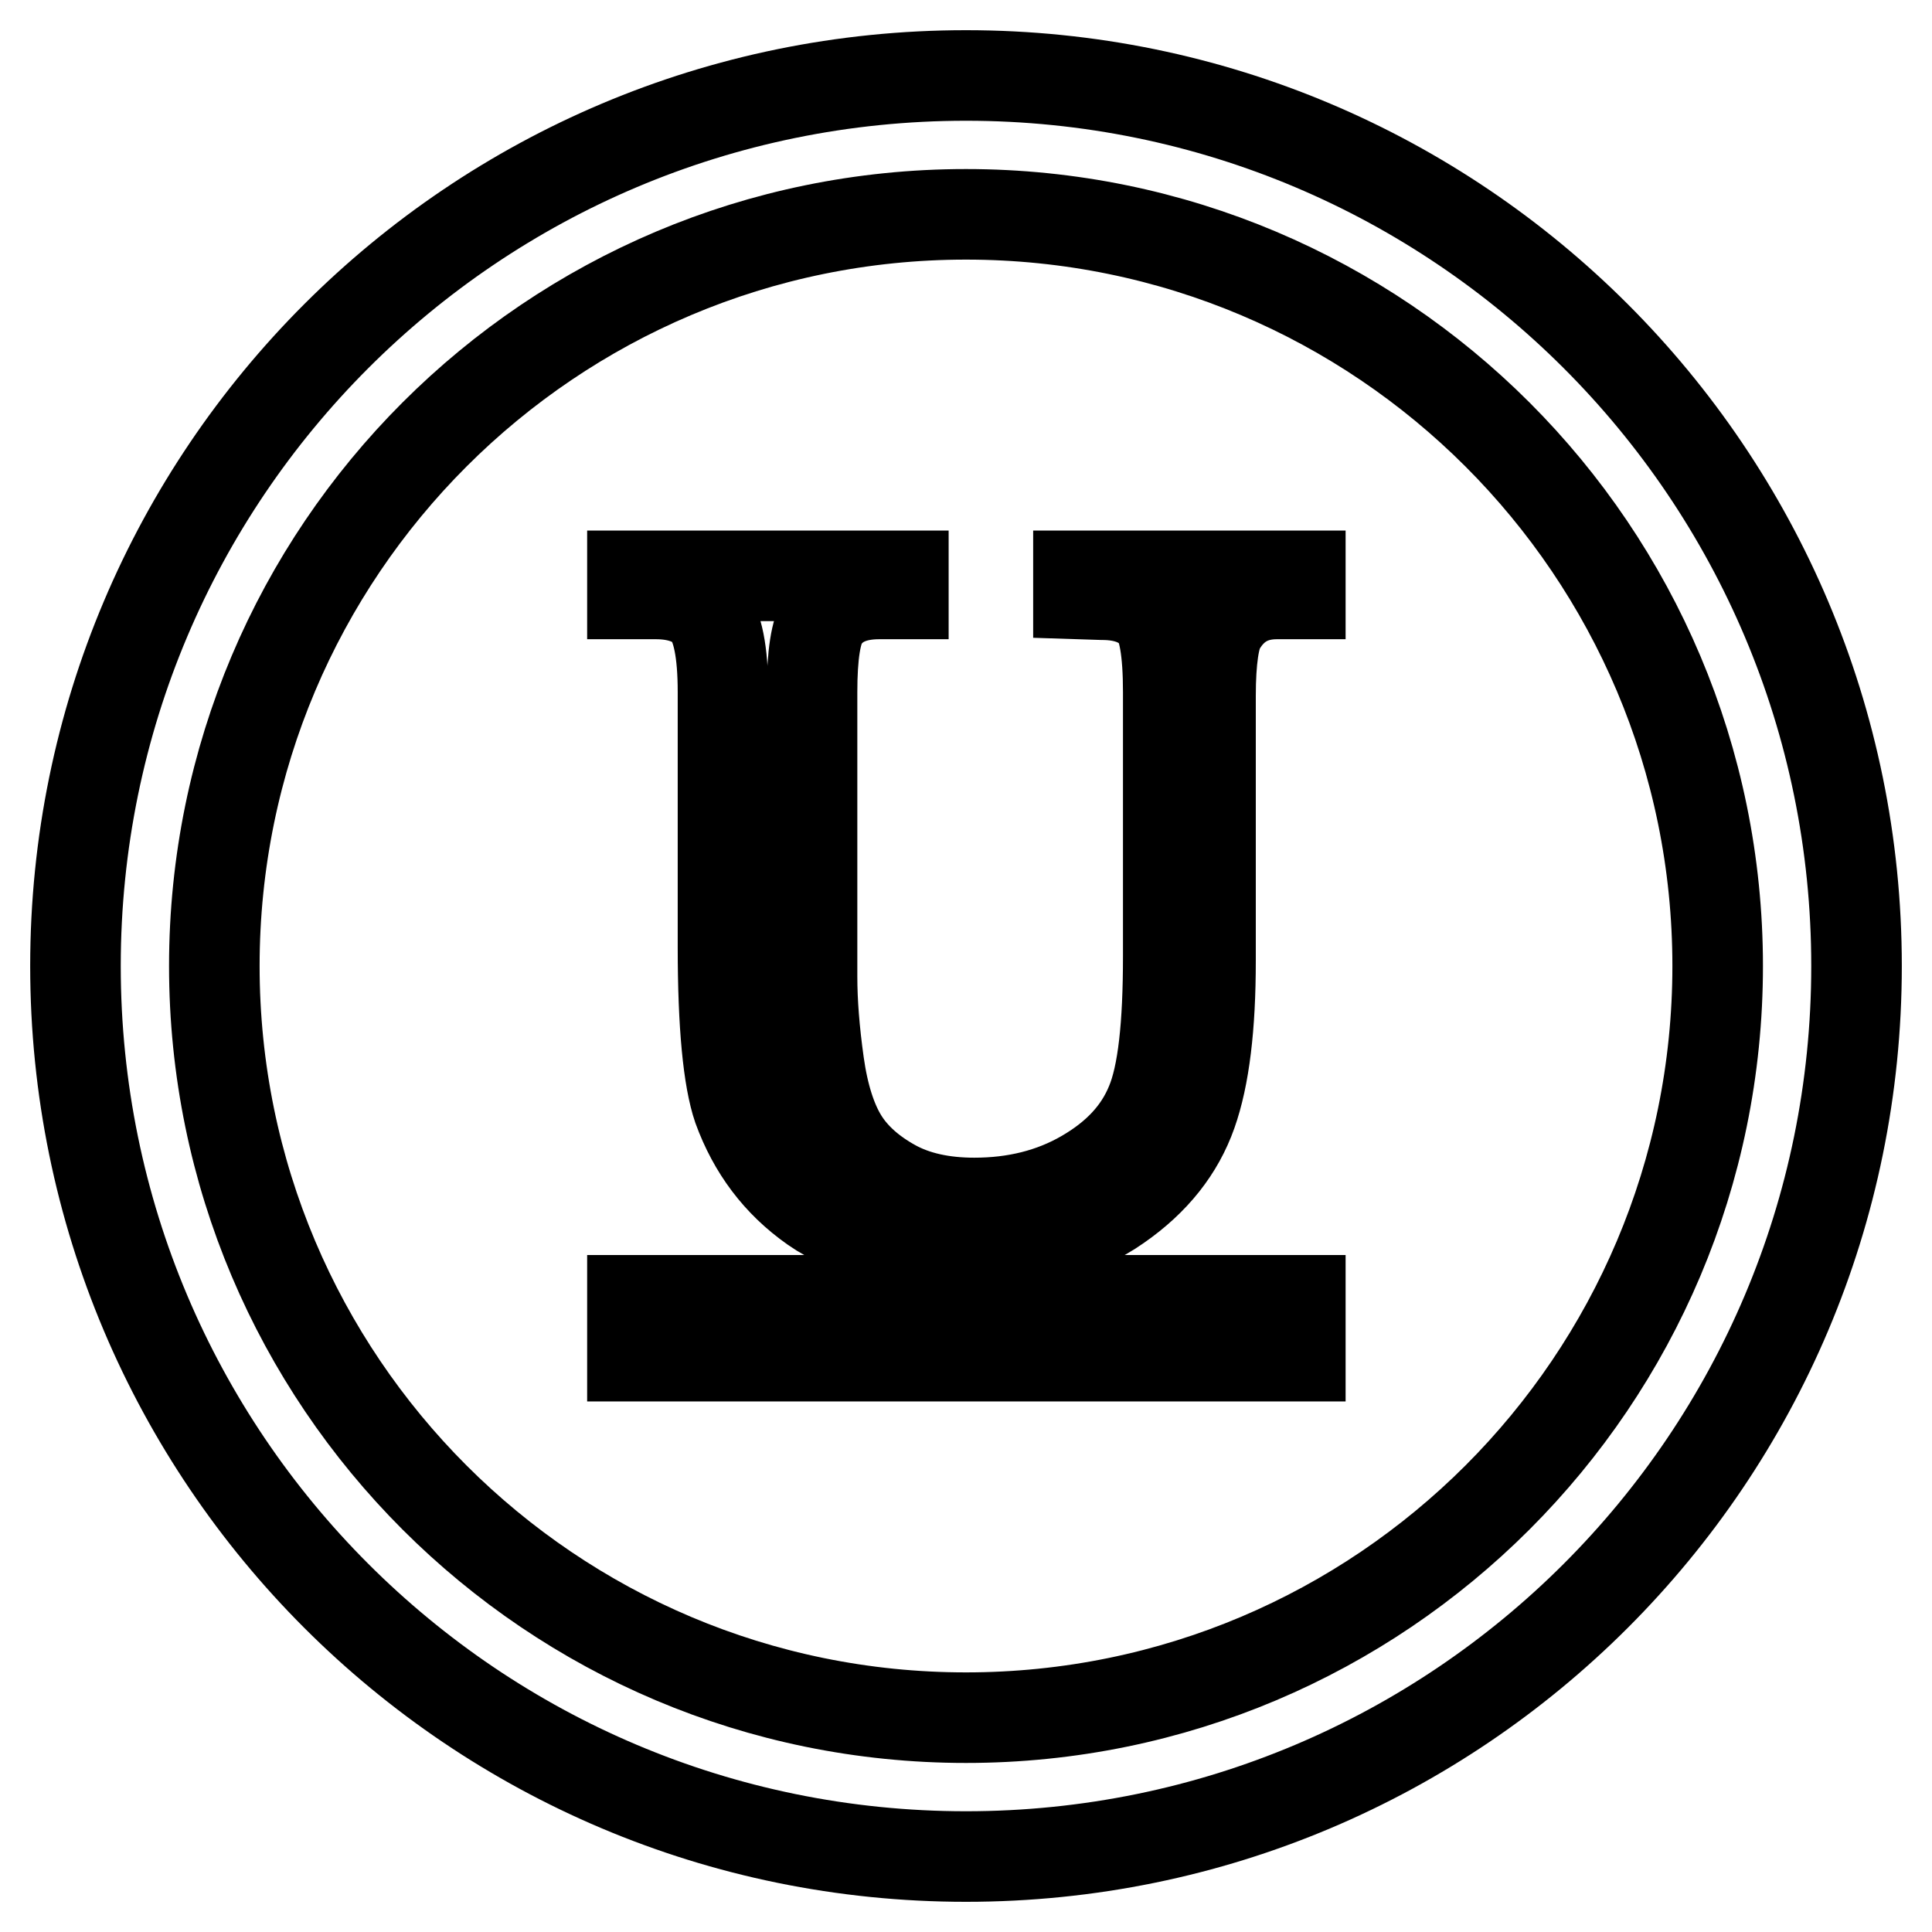 <?xml version="1.0" encoding="utf-8"?>
<!-- Svg Vector Icons : http://www.onlinewebfonts.com/icon -->
<!DOCTYPE svg PUBLIC "-//W3C//DTD SVG 1.1//EN" "http://www.w3.org/Graphics/SVG/1.1/DTD/svg11.dtd">
<svg version="1.1" xmlns="http://www.w3.org/2000/svg" xmlns:xlink="http://www.w3.org/1999/xlink" x="0px" y="0px" viewBox="0 0 256 256" enable-background="new 0 0 256 256" xml:space="preserve">
<g> <path stroke-width="12" fill-opacity="0" stroke="#000000"  d="M128,10C62.8,10,10,62.8,10,128c0,65.2,52.8,118,118,118c65.2,0,118-52.8,118-118C246,62.8,193.2,10,128,10 z M128,227.6c-55,0-99.6-44.6-99.6-99.6S73,28.4,128,28.4S227.6,73,227.6,128S183,227.6,128,227.6z M142.9,78.7v-2.4h29.4v2.4h-3.1 c-3.3,0-5.8,1.4-7.5,4.3c-0.8,1.3-1.3,4.4-1.3,9.2v35.1c0,8.7-0.8,15.4-2.5,20.2c-1.7,4.8-4.9,8.9-9.8,12.3 c-4.8,3.4-11.4,5.1-19.7,5.1c-9.1,0-15.9-1.6-20.6-4.9c-4.7-3.3-8-7.7-10-13.2c-1.3-3.8-2-10.9-2-21.3V91.7c0-5.3-0.7-8.8-2.1-10.5 c-1.4-1.6-3.7-2.5-6.8-2.5h-3.1v-2.4h35.9v2.4h-3.2c-3.4,0-5.9,1.1-7.4,3.4c-1,1.5-1.5,4.7-1.5,9.6v37.7c0,3.4,0.3,7.2,0.9,11.5 c0.6,4.3,1.7,7.7,3.2,10.1s3.8,4.4,6.7,6c2.9,1.6,6.5,2.4,10.7,2.4c5.4,0,10.3-1.2,14.6-3.7c4.3-2.5,7.2-5.6,8.8-9.5 c1.6-3.8,2.3-10.3,2.3-19.5v-35c0-5.4-0.6-8.8-1.7-10.1c-1.6-1.9-3.9-2.8-7.1-2.8L142.9,78.7L142.9,78.7z M83.8,172.3h88.5v7.4 H83.8V172.3z"/></g>
</svg>